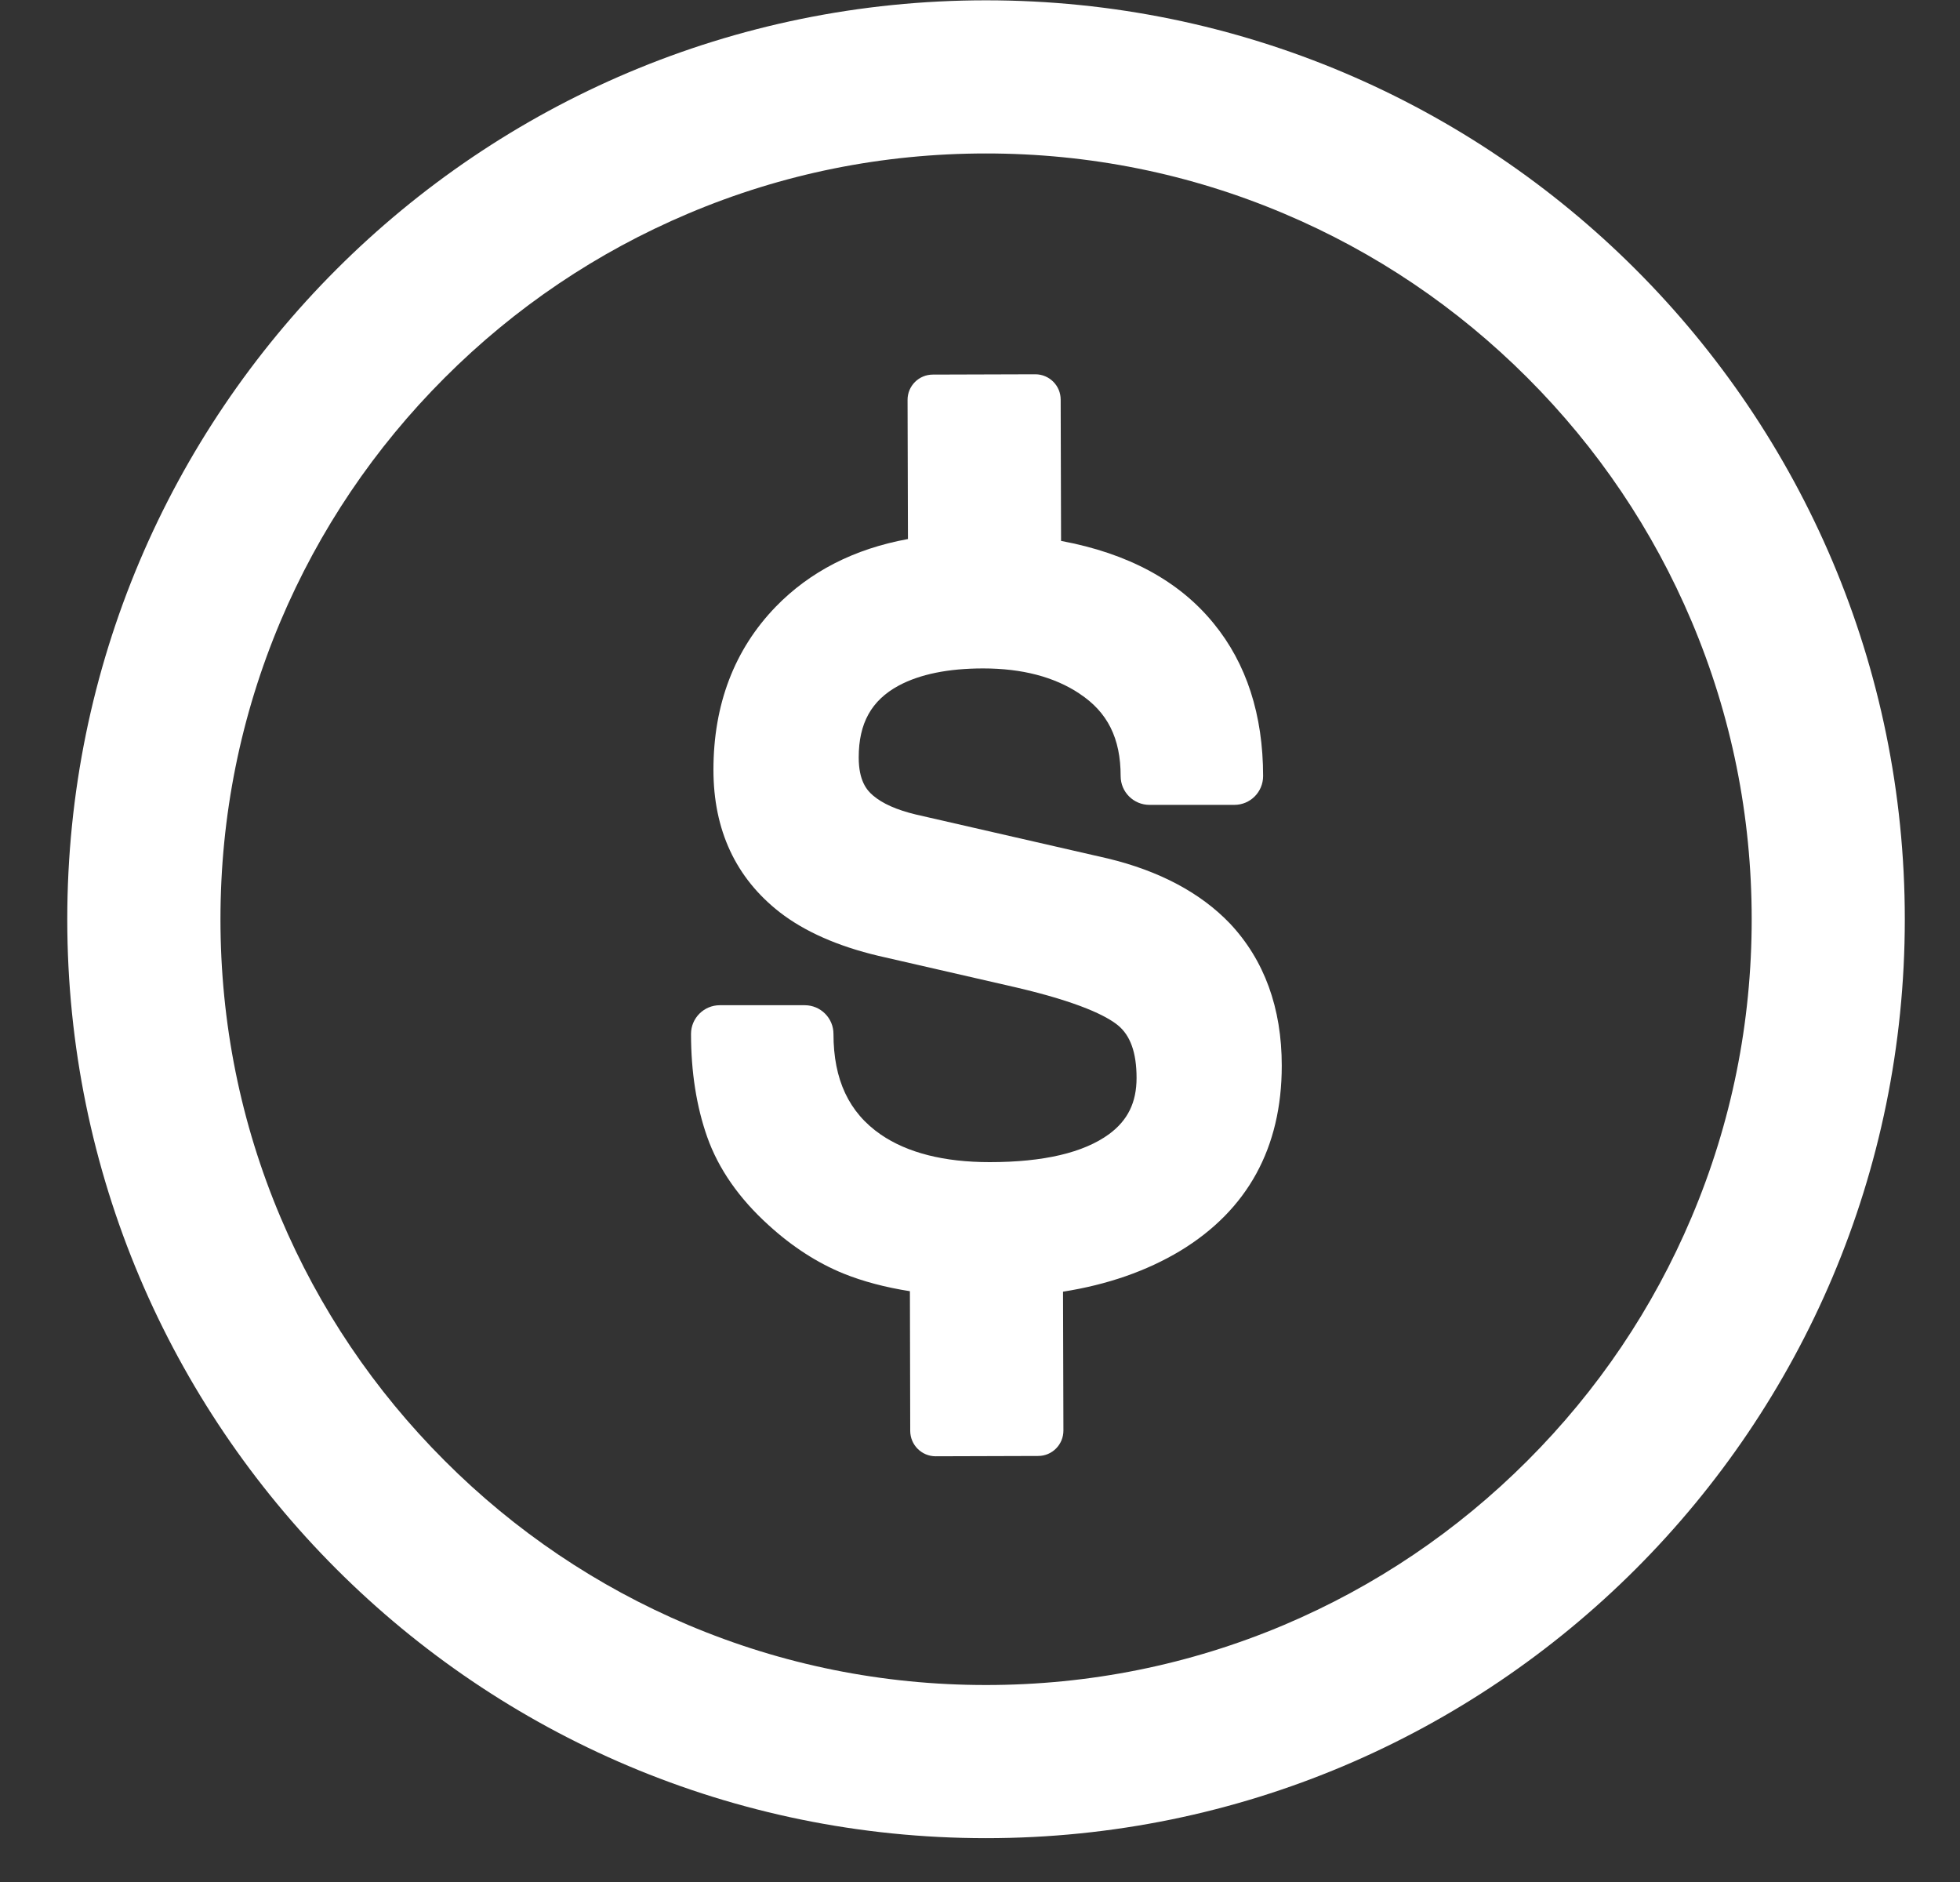 <svg width="25" height="24" viewBox="0 0 25 24" fill="none" xmlns="http://www.w3.org/2000/svg">
<rect x="0" y="0" width="25" height="24" fill="#333333" stroke="none"/>
<path d="M12.577 1.957C13.896 1.957 15.175 2.215 16.378 2.724C17.54 3.215 18.585 3.92 19.482 4.817C20.38 5.715 21.084 6.76 21.576 7.922C22.085 9.125 22.343 10.404 22.343 11.723C22.343 13.042 22.085 14.321 21.576 15.523C21.084 16.686 20.38 17.73 19.482 18.628C18.585 19.525 17.54 20.23 16.378 20.722C15.175 21.23 13.896 21.488 12.577 21.488C11.258 21.488 9.979 21.23 8.777 20.722C7.614 20.23 6.569 19.526 5.672 18.628C4.774 17.73 4.07 16.686 3.578 15.523C3.069 14.321 2.812 13.042 2.812 11.723C2.812 10.404 3.07 9.125 3.578 7.922C4.07 6.76 4.774 5.715 5.672 4.817C6.569 3.92 7.614 3.216 8.777 2.724C9.979 2.215 11.258 1.957 12.577 1.957V1.957ZM12.577 0.004C6.105 0.004 0.858 5.25 0.858 11.723C0.858 18.195 6.105 23.441 12.577 23.441C19.049 23.441 24.296 18.195 24.296 11.723C24.296 5.25 19.049 0.004 12.577 0.004V0.004Z" fill="white"/>
<path d="M15.69 11.779L15.688 11.777C15.314 11.386 14.789 11.106 14.127 10.947L11.682 10.387C11.44 10.329 11.256 10.248 11.135 10.144L11.133 10.142C11.056 10.077 10.953 9.956 10.953 9.659C10.953 9.223 11.115 8.931 11.463 8.743C11.733 8.598 12.096 8.524 12.54 8.524C13.036 8.524 13.448 8.632 13.767 8.844L13.769 8.846C14.127 9.081 14.294 9.415 14.294 9.897C14.294 10.1 14.459 10.264 14.661 10.264H15.745C15.947 10.264 16.111 10.1 16.111 9.897C16.111 9.115 15.898 8.46 15.481 7.951C15.04 7.408 14.387 7.056 13.534 6.898L13.529 5.096C13.529 4.917 13.384 4.773 13.205 4.773L11.898 4.777C11.72 4.777 11.575 4.922 11.576 5.101L11.581 6.874C10.896 6.999 10.331 7.288 9.894 7.738C9.367 8.283 9.1 8.983 9.1 9.817C9.1 10.585 9.384 11.195 9.945 11.633C10.262 11.879 10.685 12.066 11.203 12.189L12.956 12.591C13.775 12.782 14.116 12.959 14.257 13.073C14.418 13.203 14.497 13.424 14.497 13.746C14.497 14.059 14.385 14.287 14.146 14.463C13.822 14.7 13.31 14.82 12.623 14.82C12.043 14.82 11.575 14.702 11.234 14.468C10.828 14.188 10.631 13.769 10.631 13.185C10.631 12.983 10.467 12.819 10.265 12.819H9.181C8.979 12.819 8.814 12.983 8.814 13.185C8.814 13.67 8.884 14.112 9.02 14.498C9.163 14.904 9.427 15.283 9.803 15.623C10.104 15.898 10.425 16.105 10.759 16.241C11.007 16.341 11.29 16.416 11.606 16.466L11.61 18.248C11.611 18.427 11.756 18.571 11.934 18.571L13.242 18.567C13.42 18.567 13.564 18.422 13.564 18.243L13.559 16.472C14.123 16.383 14.623 16.21 15.053 15.952C15.913 15.431 16.349 14.636 16.349 13.59C16.349 12.854 16.127 12.245 15.69 11.779V11.779Z" fill="white"/>
</svg>
